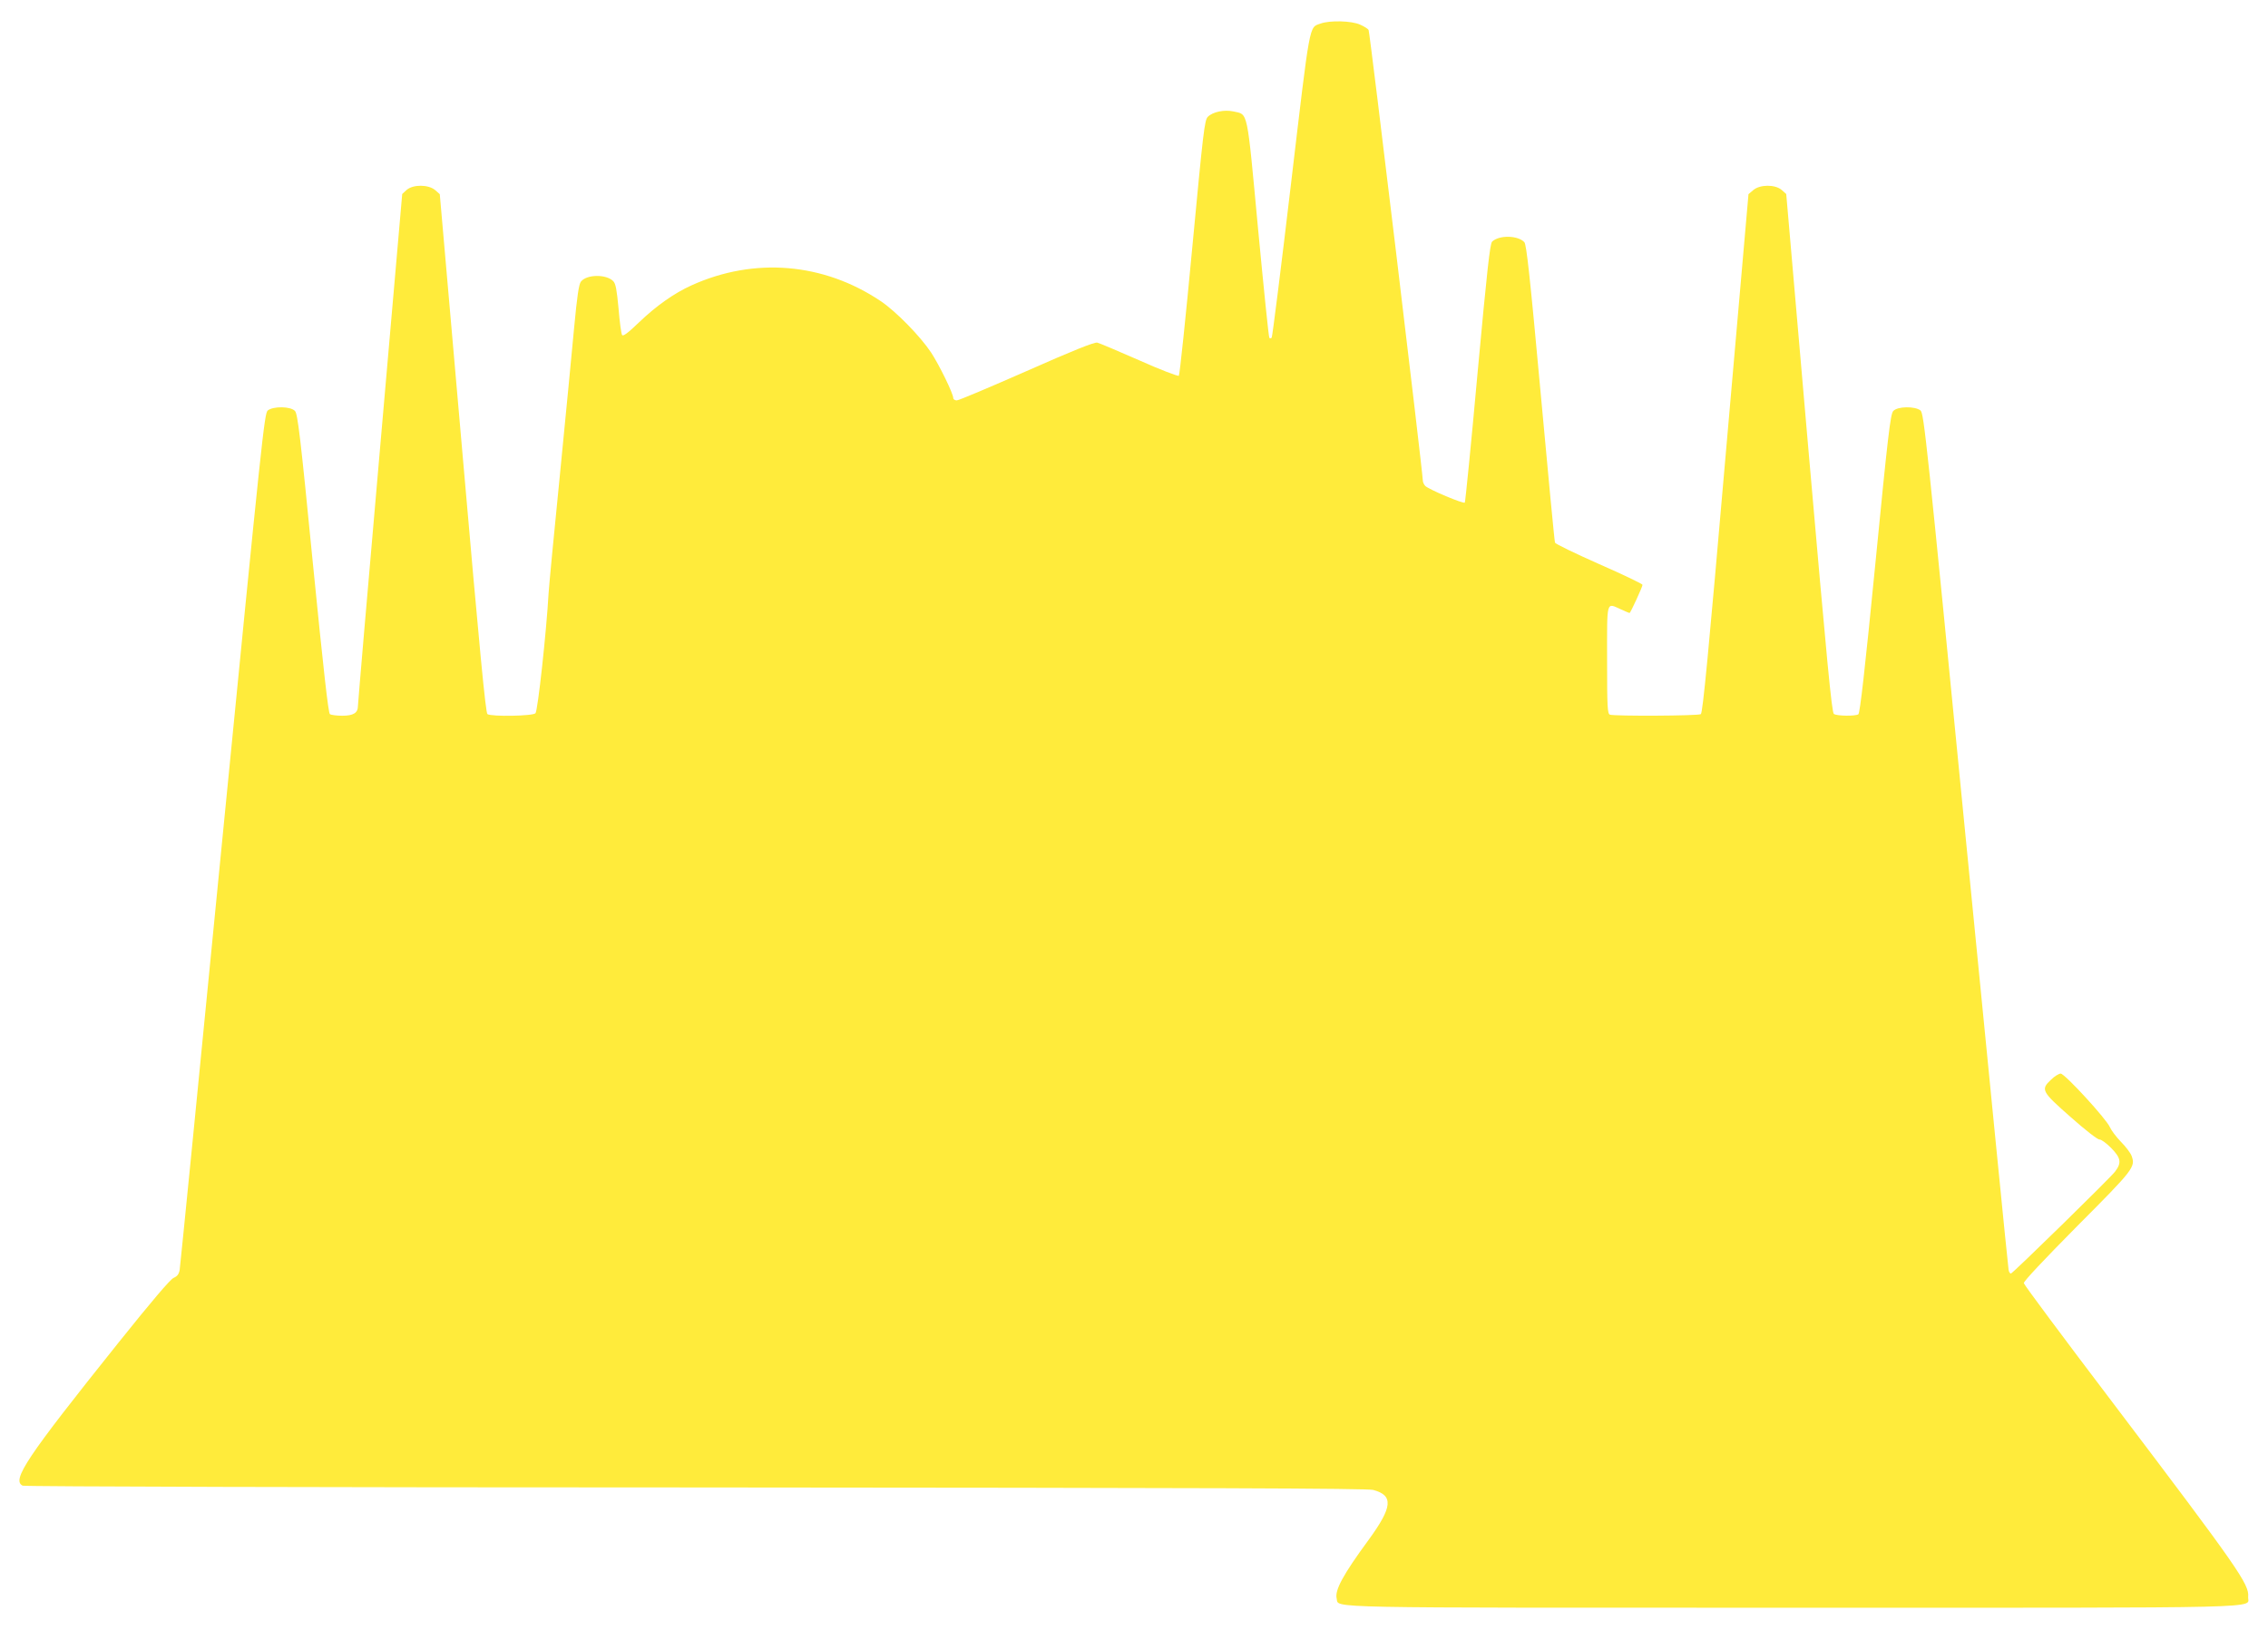 <?xml version="1.0" standalone="no"?>
<!DOCTYPE svg PUBLIC "-//W3C//DTD SVG 20010904//EN"
 "http://www.w3.org/TR/2001/REC-SVG-20010904/DTD/svg10.dtd">
<svg version="1.0" xmlns="http://www.w3.org/2000/svg"
 width="1280pt" height="920pt" viewBox="0 0 1280 920"
 preserveAspectRatio="xMidYMid meet">
<g transform="translate(0,920) scale(0.1,-0.1)"
fill="#ffeb3b" stroke="none">
<path d="M7453 9067 c-66 -24 -57 23 -167 -905 -56 -474 -105 -864 -109 -868
-4 -4 -10 -5 -13 -1 -4 3 -32 281 -64 617 -64 683 -55 642 -139 661 -51 11
-116 -2 -144 -30 -19 -18 -26 -81 -88 -737 -37 -394 -71 -720 -76 -725 -4 -4
-105 34 -223 87 -118 52 -225 97 -237 100 -16 4 -134 -43 -398 -160 -207 -91
-384 -166 -395 -166 -11 0 -20 6 -20 13 0 25 -78 185 -125 257 -61 92 -198
232 -284 290 -323 217 -714 250 -1069 89 -97 -44 -198 -115 -295 -208 -63 -61
-91 -81 -96 -72 -5 7 -14 74 -20 149 -10 106 -16 141 -30 155 -39 40 -149 39
-182 -2 -12 -14 -22 -82 -39 -263 -12 -133 -49 -511 -81 -838 -33 -327 -61
-624 -63 -660 -12 -215 -61 -664 -74 -676 -15 -16 -247 -20 -271 -5 -10 6 -44
358 -141 1472 l-128 1463 -26 23 c-38 32 -124 33 -161 1 l-25 -23 -125 -1434
c-69 -788 -125 -1444 -125 -1457 0 -38 -26 -54 -88 -54 -31 0 -63 4 -70 9 -9
5 -36 246 -96 849 -71 724 -86 845 -101 862 -24 27 -123 28 -154 3 -19 -17
-33 -151 -256 -2418 -129 -1320 -238 -2415 -241 -2433 -4 -23 -13 -36 -34 -45
-19 -8 -126 -134 -314 -369 -516 -645 -602 -773 -538 -804 9 -5 1718 -10 3797
-10 2903 -2 3790 -5 3825 -14 116 -31 109 -97 -26 -282 -146 -199 -192 -285
-180 -332 13 -54 -126 -51 2576 -51 2770 0 2562 -5 2568 62 7 70 -55 159 -760
1090 -277 365 -505 671 -506 680 -3 9 111 130 301 322 321 322 330 334 307
397 -6 16 -33 52 -60 79 -27 28 -54 64 -62 82 -19 46 -255 303 -278 303 -10 0
-35 -15 -54 -34 -60 -56 -55 -66 111 -212 81 -72 153 -128 162 -126 9 1 38
-20 65 -47 56 -57 61 -84 23 -134 -28 -37 -573 -570 -587 -575 -5 -2 -12 7
-14 20 -3 13 -111 1105 -241 2428 -222 2269 -237 2406 -256 2423 -31 25 -130
24 -154 -3 -16 -17 -30 -137 -101 -862 -59 -601 -87 -844 -96 -850 -18 -11
-120 -10 -138 2 -12 7 -39 294 -142 1472 l-127 1463 -26 23 c-37 32 -123 31
-160 -1 l-27 -23 -128 -1463 c-98 -1130 -130 -1465 -141 -1472 -16 -10 -488
-12 -513 -3 -14 5 -16 42 -16 310 0 343 -6 322 79 284 24 -11 45 -20 48 -20 5
0 73 148 73 159 0 5 -110 58 -245 117 -135 60 -247 114 -249 121 -3 7 -39 387
-81 845 -61 666 -80 837 -92 851 -36 39 -143 41 -182 3 -12 -13 -28 -156 -82
-741 -36 -399 -69 -728 -72 -732 -8 -8 -203 74 -223 94 -8 8 -14 22 -14 31 0
42 -299 2533 -306 2543 -3 6 -25 20 -48 30 -48 22 -171 25 -223 6z"/>
</g>
</svg>
